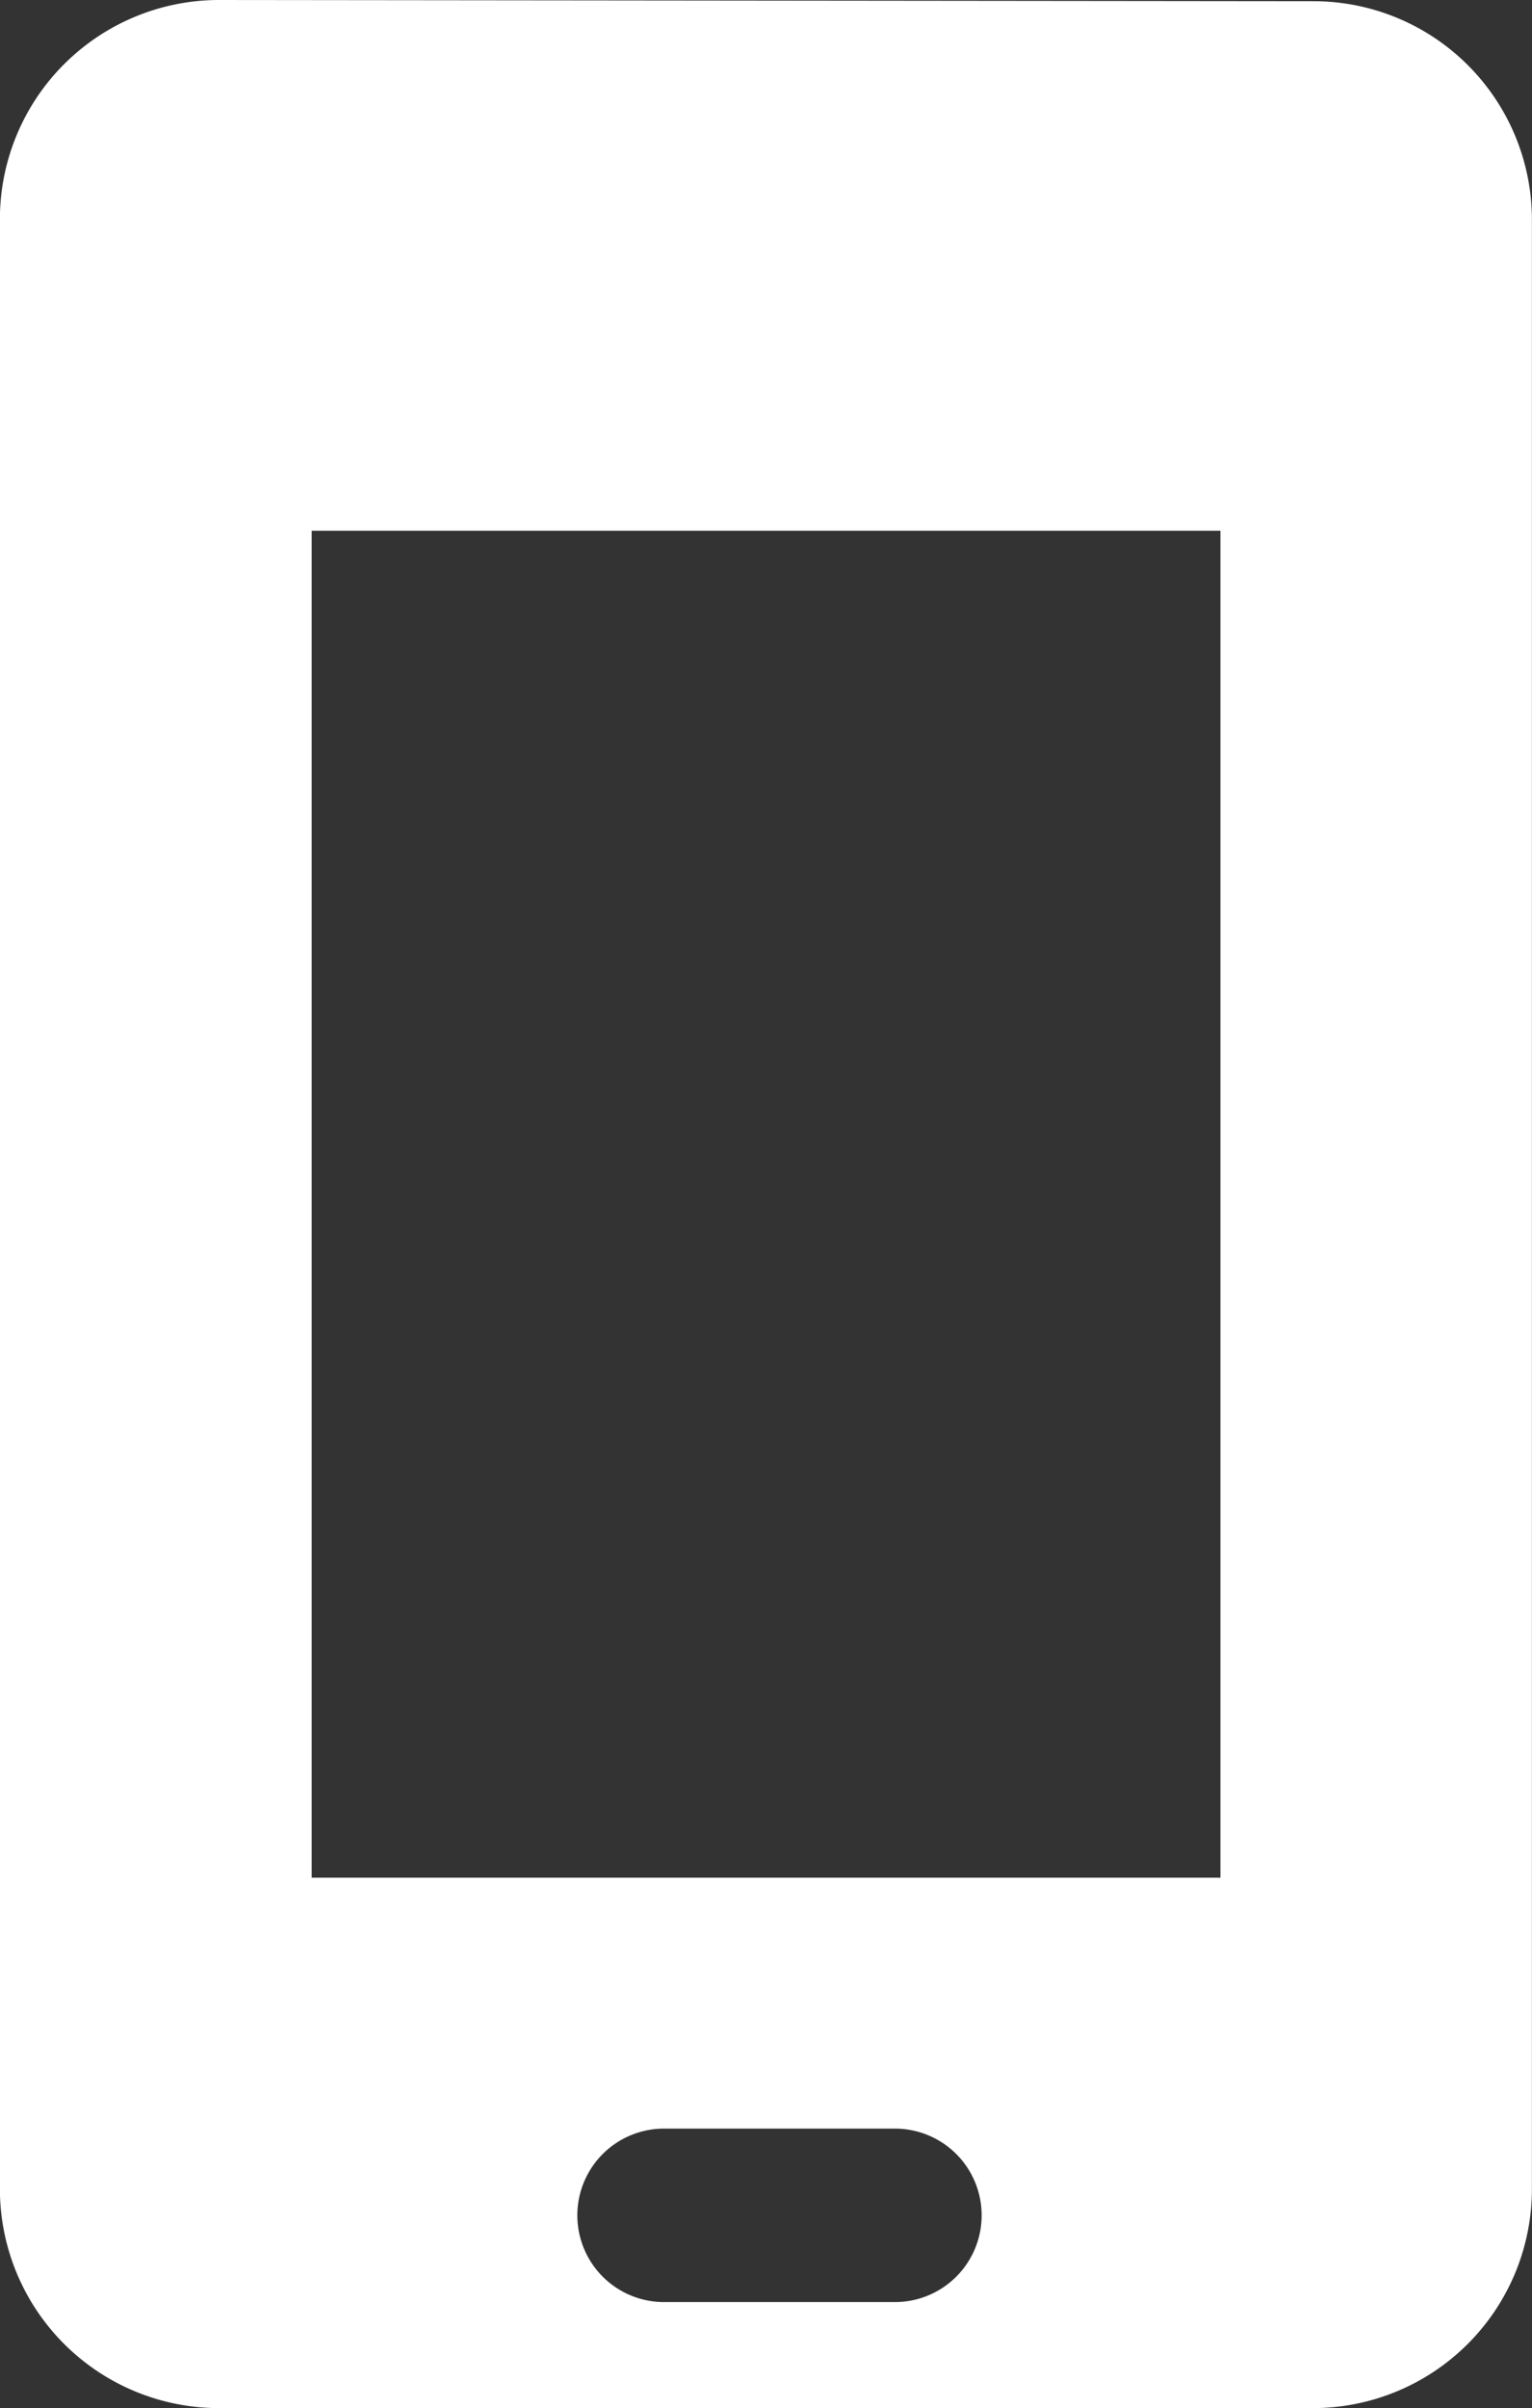 <svg xmlns="http://www.w3.org/2000/svg" width="16.521" height="25.959" viewBox="0 0 16.521 25.959">
  <rect x="0" y="0" width="16.521" height="25.959" fill="#333333" stroke="none"/>
  <path id="Subtraction_1" data-name="Subtraction 1" d="M-10050.84-3090.042h-11.8a2.363,2.363,0,0,1-2.362-2.359v-21.241a2.363,2.363,0,0,1,2.362-2.359l11.8.013a2.356,2.356,0,0,1,2.359,2.346v21.241A2.362,2.362,0,0,1-10050.84-3090.042Zm-7-3.013a.935.935,0,0,0-.935.935.935.935,0,0,0,.935.935h2.49a.935.935,0,0,0,.935-.935.935.935,0,0,0-.935-.935Zm-3.8-17.225v14.52h9.8v-14.52Z" transform="translate(10065.001 3116.001)" fill="#fff"/>
</svg>

